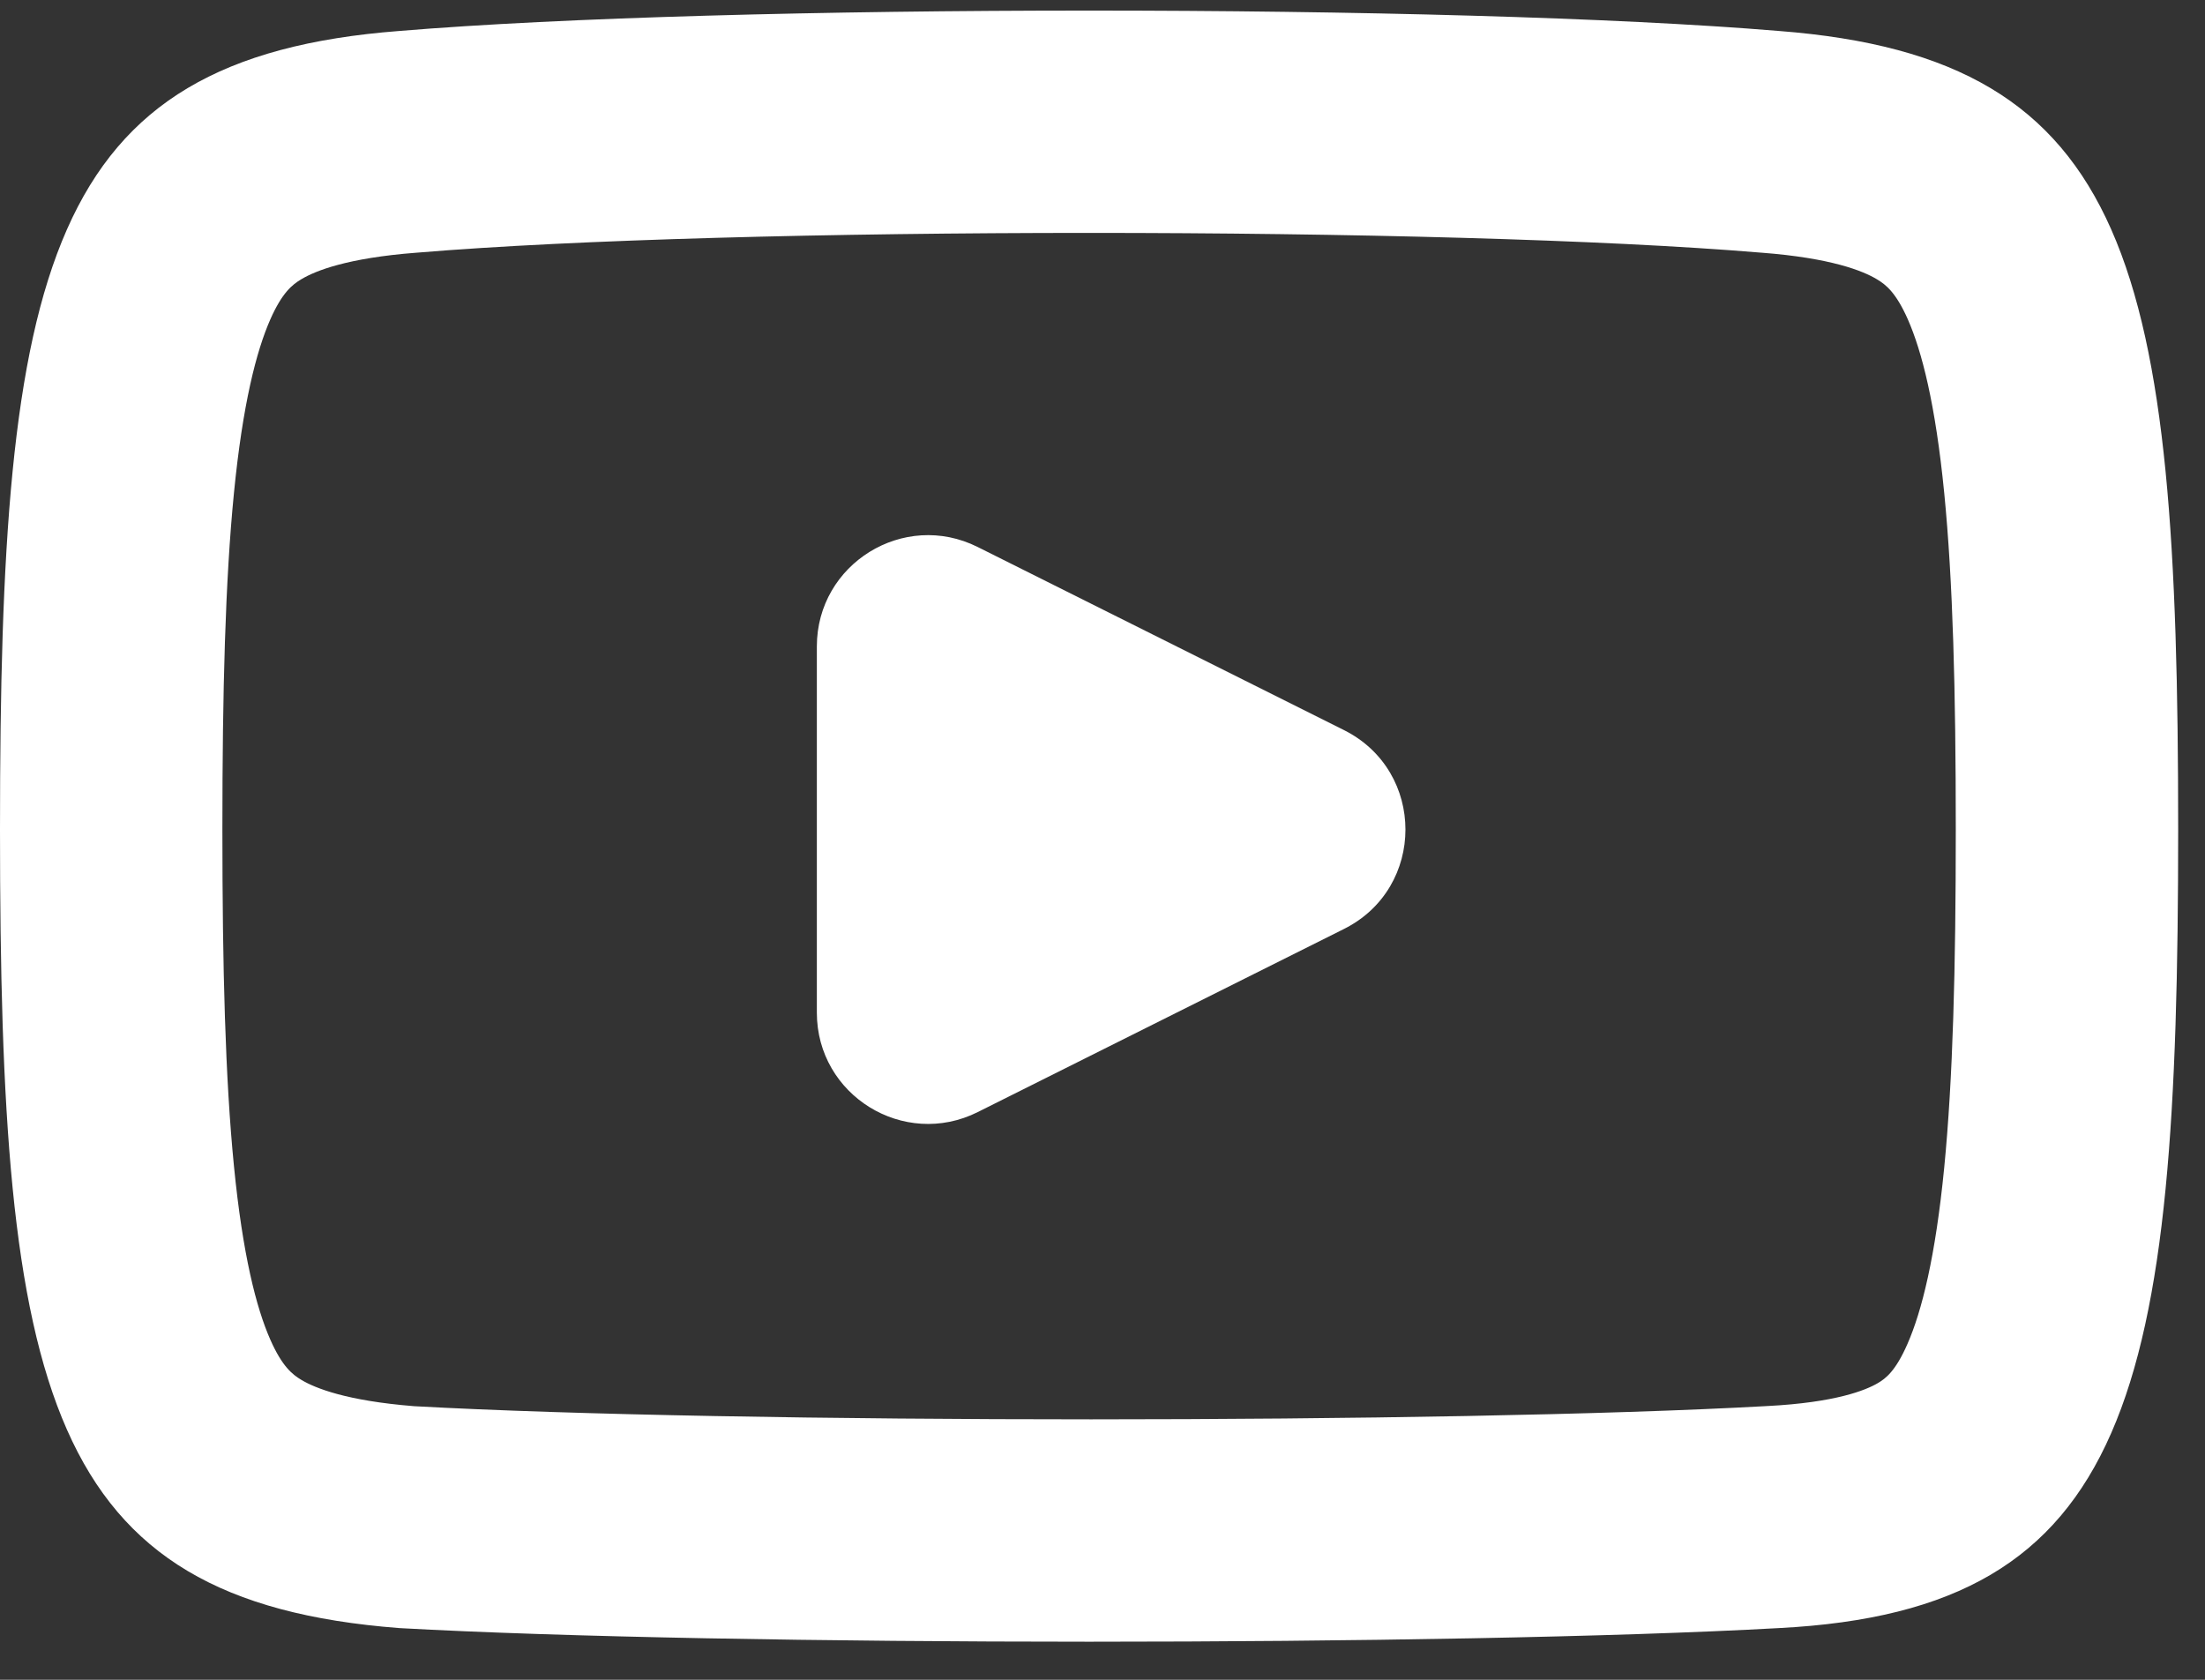<svg width="42" height="32" viewBox="0 0 42 32" fill="none" xmlns="http://www.w3.org/2000/svg">
  <rect x="0" y="0" width="42" height="32" fill="#333333" stroke="none"/>
  <path fill-rule="evenodd" clip-rule="evenodd" d="M33.531 4.812L33.544 4.813L33.558 4.814C34.878 4.915 35.483 5.16 35.747 5.318C35.923 5.422 36.115 5.576 36.339 6.082C36.607 6.69 36.866 7.699 37.033 9.393C37.198 11.065 37.253 13.151 37.253 15.803C37.253 18.454 37.198 20.553 37.033 22.24C36.865 23.951 36.605 24.98 36.333 25.601C36.105 26.123 35.915 26.262 35.769 26.348C35.536 26.485 34.963 26.718 33.666 26.785L33.657 26.785L33.648 26.786C27.597 27.122 13.979 27.123 7.889 26.788C6.598 26.685 6.004 26.444 5.742 26.288C5.566 26.183 5.374 26.029 5.15 25.523C4.882 24.916 4.623 23.907 4.456 22.212C4.291 20.541 4.236 18.454 4.236 15.803C4.236 13.151 4.291 11.065 4.456 9.393C4.623 7.699 4.882 6.69 5.15 6.082C5.374 5.576 5.566 5.422 5.742 5.318C6.006 5.16 6.611 4.915 7.931 4.814L7.945 4.813L7.958 4.812C13.947 4.312 27.542 4.312 33.531 4.812ZM0 15.803C0 26.521 0.864 30.497 7.606 31.015C13.83 31.361 27.659 31.361 33.883 31.015C40.625 30.67 41.489 26.521 41.489 15.803C41.489 5.085 40.625 1.109 33.883 0.59C27.659 0.072 13.83 0.072 7.606 0.59C0.864 1.109 0 5.085 0 15.803ZM18.624 21.185C17.216 21.889 15.559 20.865 15.559 19.291V12.315C15.559 10.741 17.216 9.716 18.624 10.421L25.599 13.908C27.161 14.689 27.161 16.917 25.599 17.697L18.624 21.185Z" fill="white"/>
</svg>
